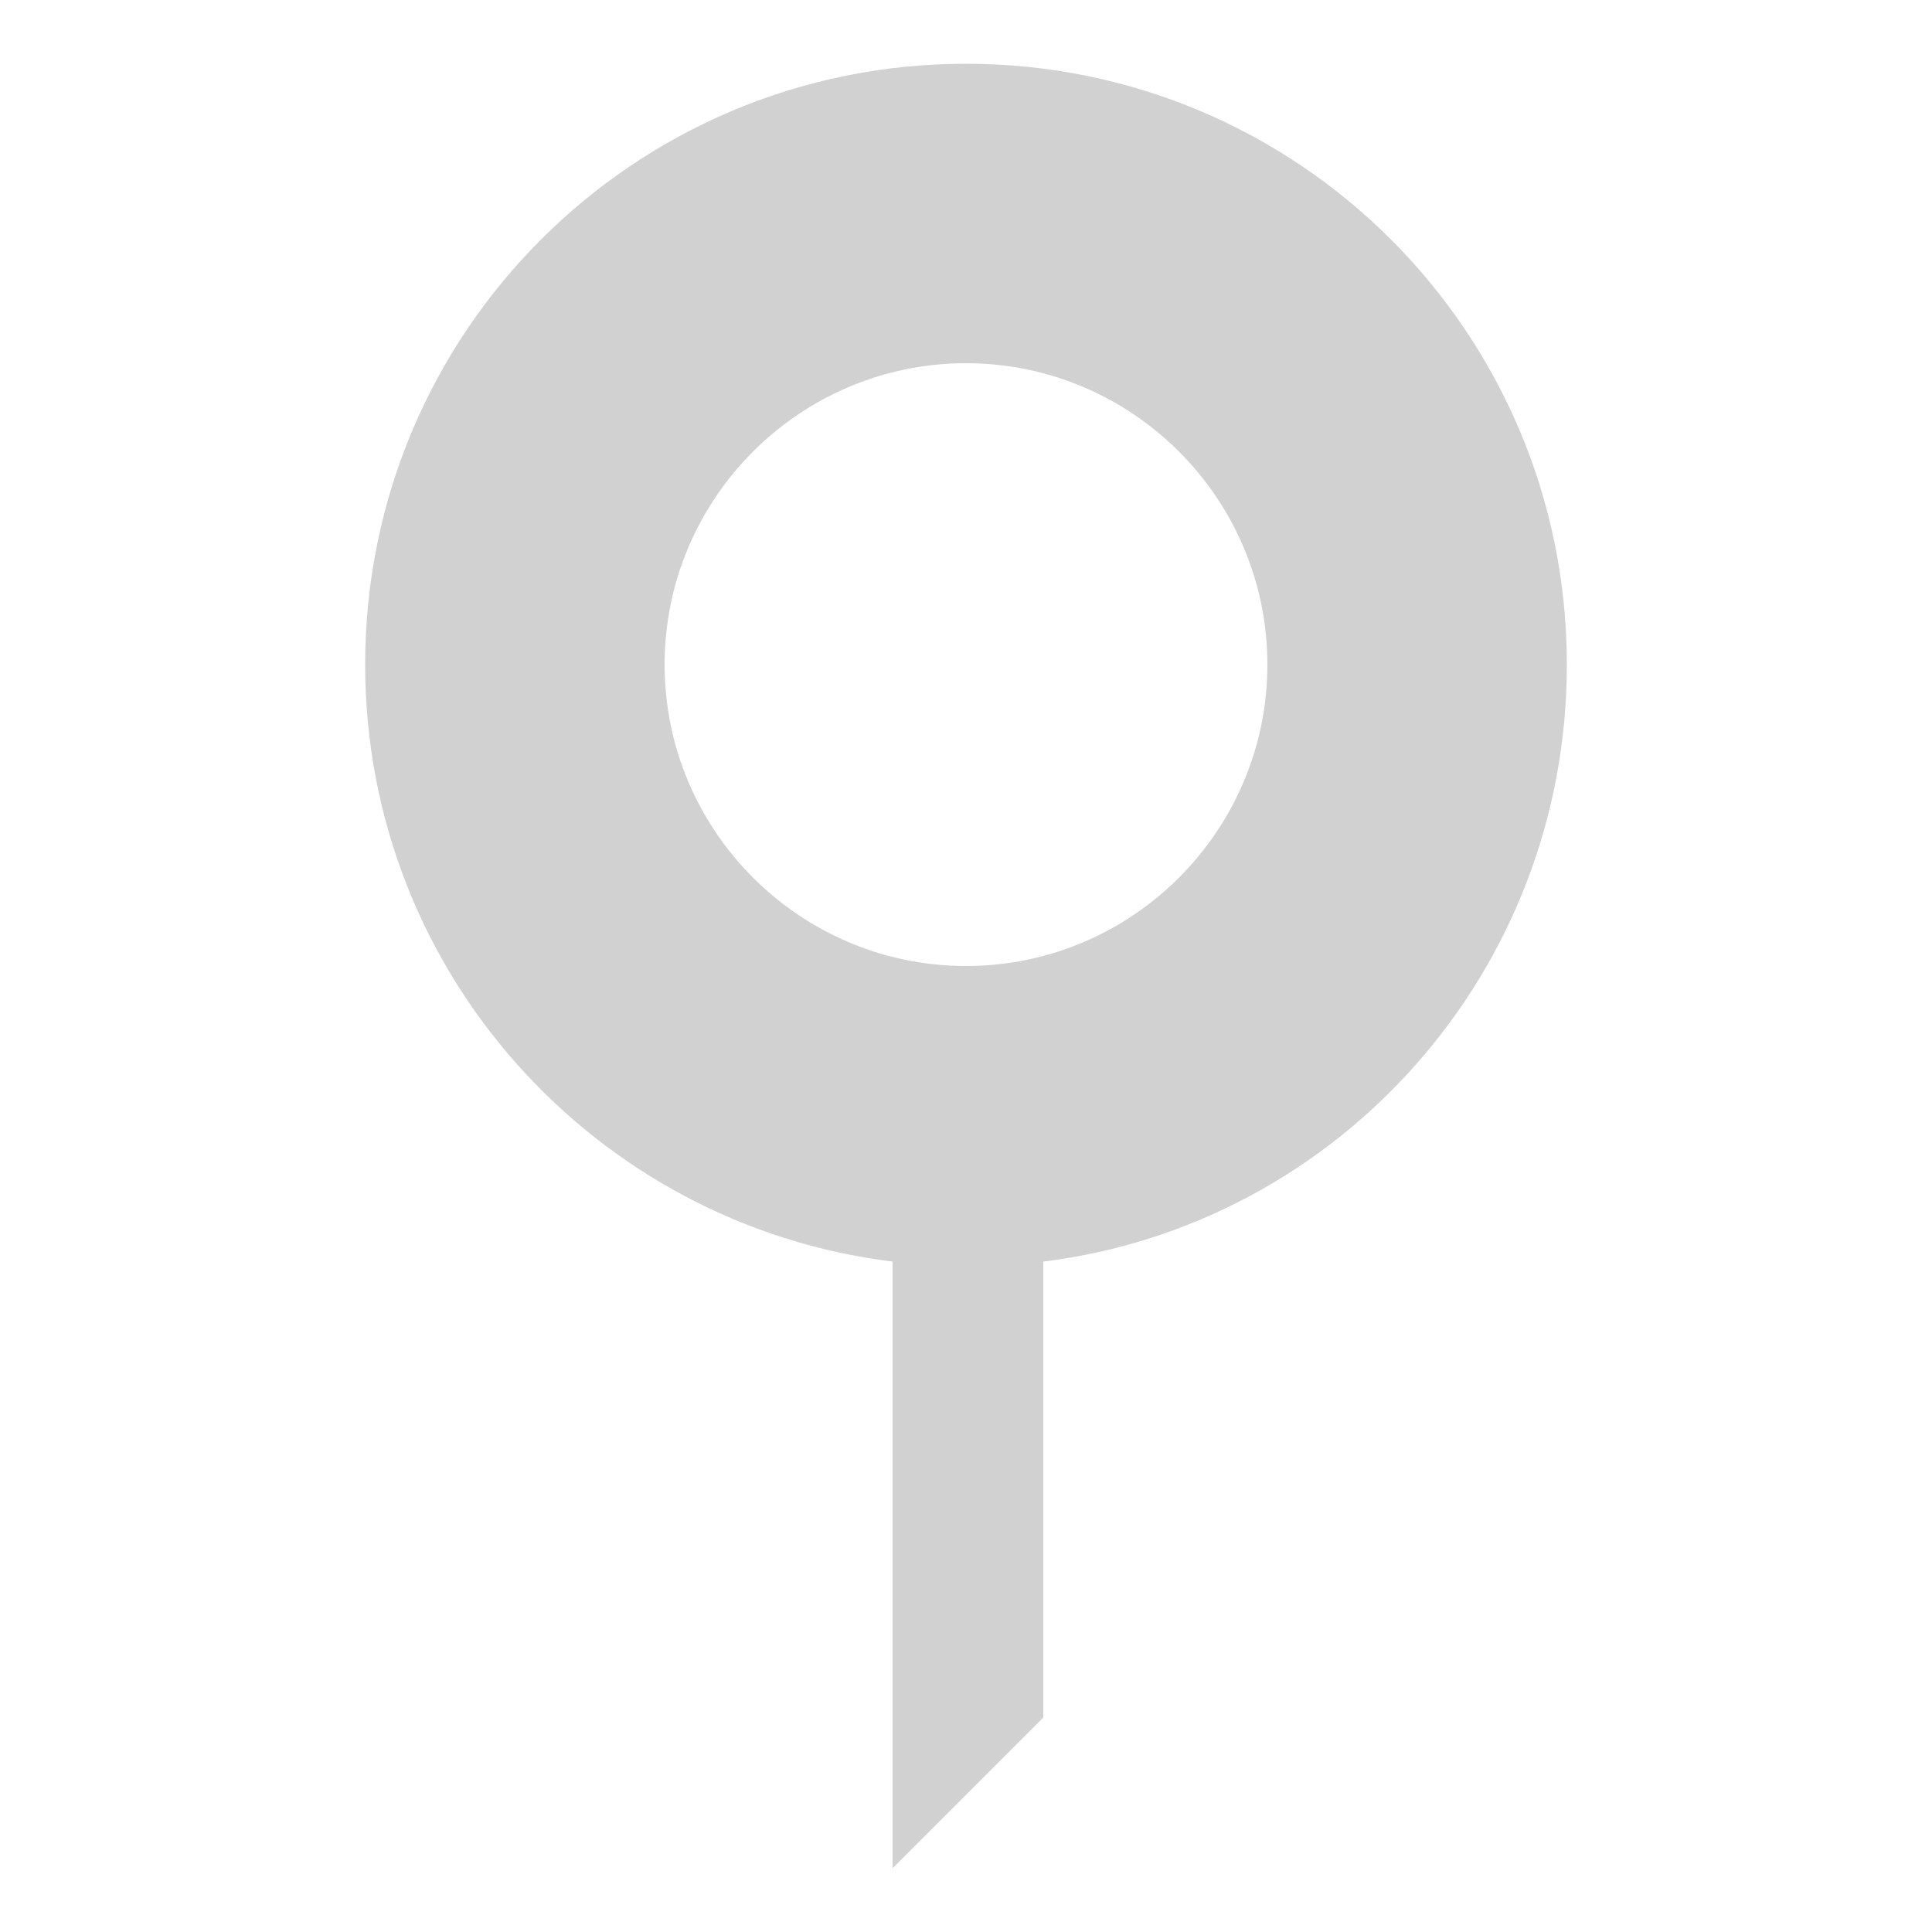 <svg xmlns="http://www.w3.org/2000/svg" xmlns:xlink="http://www.w3.org/1999/xlink" version="1.1" x="0px" y="0px" viewBox="-370 248.3 100 100" enable-background="new -370 248.3 100 100" xml:space="preserve" aria-hidden="true" width="100px" height="100px" style="fill:url(#CerosGradient_id5a26ff981);"><defs><linearGradient class="cerosgradient" data-cerosgradient="true" id="CerosGradient_id5a26ff981" gradientUnits="userSpaceOnUse" x1="50%" y1="100%" x2="50%" y2="0%"><stop offset="0%" stop-color="#D1D1D1"/><stop offset="100%" stop-color="#D1D1D1"/></linearGradient><linearGradient/></defs><path fill="#000000" d="M-288.9,282.7c0-17.2-13.9-31.1-31.1-31.1s-31.1,13.9-31.1,31.1c0,15.9,11.9,29,27.3,30.9V345l7.8-7.8v-23.6  C-300.7,311.7-288.9,298.6-288.9,282.7z M-320,298.3c-8.6,0-15.6-7-15.6-15.6c0-8.6,7-15.6,15.6-15.6s15.6,7,15.6,15.6  C-304.4,291.3-311.4,298.3-320,298.3z" style="fill:url(#CerosGradient_id5a26ff981);"/></svg>